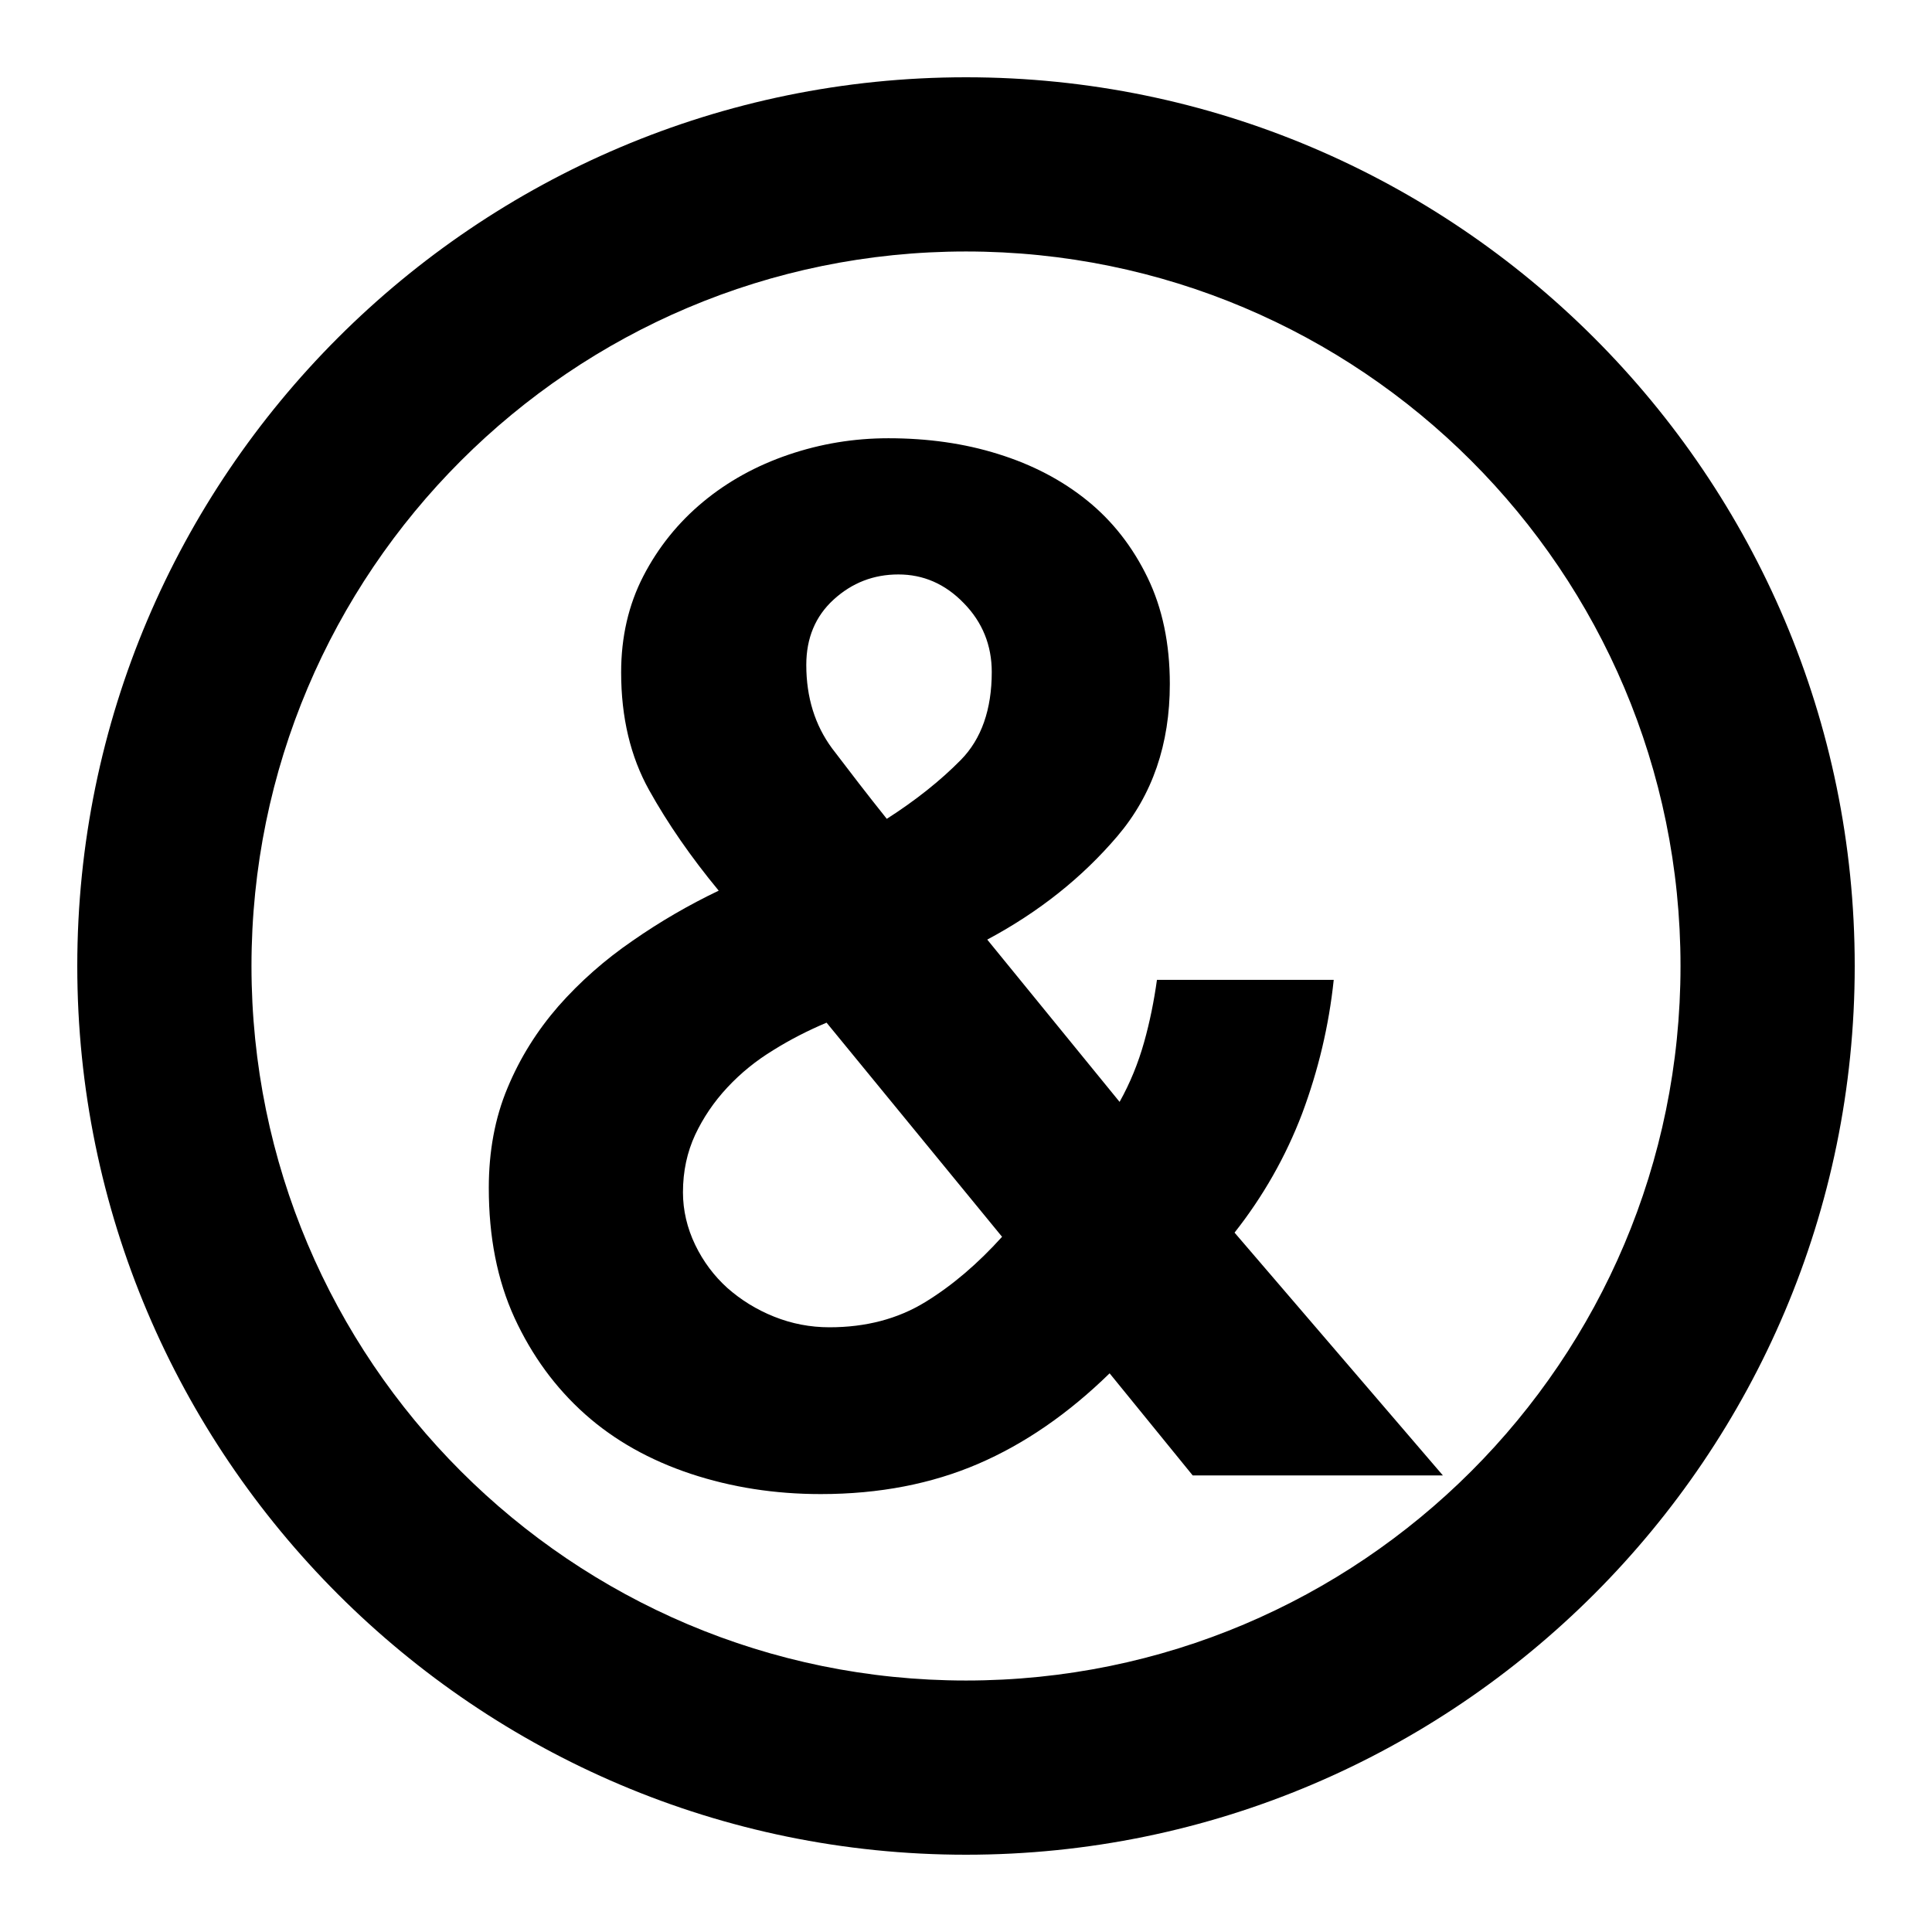 <svg xmlns="http://www.w3.org/2000/svg" xmlns:xlink="http://www.w3.org/1999/xlink" id="Layer_1" x="0px" y="0px" viewBox="0 0 600 600" style="enable-background:new 0 0 600 600;" xml:space="preserve">
<g>
	<path d="M300,78.1c122.5,0,221.9,99.3,221.9,221.9S422.5,521.9,300,521.9S78.1,422.5,78.1,300S177.5,78.1,300,78.1 M300,24   C147.8,24,24,147.8,24,300s123.8,276,276,276s276-123.8,276-276S452.2,24,300,24L300,24z"></path>
	<g>
		<path d="M344.6,426.5c-12.8,12.5-26.4,21.9-40.8,28.1c-14.4,6.2-30.7,9.4-48.9,9.4c-14.3,0-27.7-2.1-40.4-6.3    c-12.6-4.2-23.6-10.3-32.8-18.5c-9.2-8.2-16.5-18.2-21.9-29.9c-5.4-11.8-8-25.2-8-40.4c0-11.3,1.9-21.7,5.8-31    c3.9-9.4,9.2-17.8,15.8-25.4c6.7-7.6,14.4-14.4,23-20.3c8.6-6,17.6-11.2,26.8-15.6c-8.6-10.4-15.8-20.8-21.6-31.2    c-5.8-10.4-8.7-22.6-8.7-36.6c0-11,2.3-21,6.9-29.9c4.6-8.9,10.8-16.6,18.5-23c7.7-6.4,16.6-11.3,26.6-14.7    c10-3.4,20.3-5.1,31-5.1c12.2,0,23.6,1.6,34.1,4.9c10.6,3.3,19.8,8.1,27.7,14.5c7.9,6.4,14.1,14.4,18.7,23.9    c4.6,9.5,6.9,20.5,6.9,33c0,18.7-5.4,34.5-16.3,47.3c-10.9,12.8-24.3,23.5-40.4,32.1l41.1,50.4c3.3-5.9,5.8-12.1,7.6-18.5    c1.8-6.4,3.1-12.9,4-19.4h54.9c-1.5,14.3-4.8,28.1-9.8,41.5c-5.1,13.4-12.1,25.7-21,37l64.7,75.4h-77.7L344.6,426.5z M256.7,317.6    c-5.7,2.4-11.2,5.2-16.5,8.5c-5.4,3.3-10.1,7.1-14.3,11.6c-4.2,4.5-7.5,9.4-10,14.7c-2.5,5.4-3.8,11.3-3.8,17.9    c0,5.6,1.3,11.1,3.8,16.3c2.5,5.2,5.9,9.7,10,13.4c4.2,3.7,9,6.7,14.5,8.9c5.5,2.2,11.2,3.3,17.2,3.3c11.3,0,21.2-2.6,29.7-7.8    c8.5-5.2,16.4-12,23.9-20.3L256.7,317.6z M308,208.7c0-8.3-2.9-15.5-8.7-21.4c-5.8-6-12.6-8.9-20.3-8.9c-7.7,0-14.4,2.6-20.1,7.8    c-5.7,5.2-8.5,12-8.5,20.3c0,10.1,2.7,18.7,8,25.9c5.4,7.1,11,14.4,17,21.9c8.9-5.7,16.6-11.8,23-18.3S308,220.3,308,208.7z"></path>
	</g>
</g>
</svg>